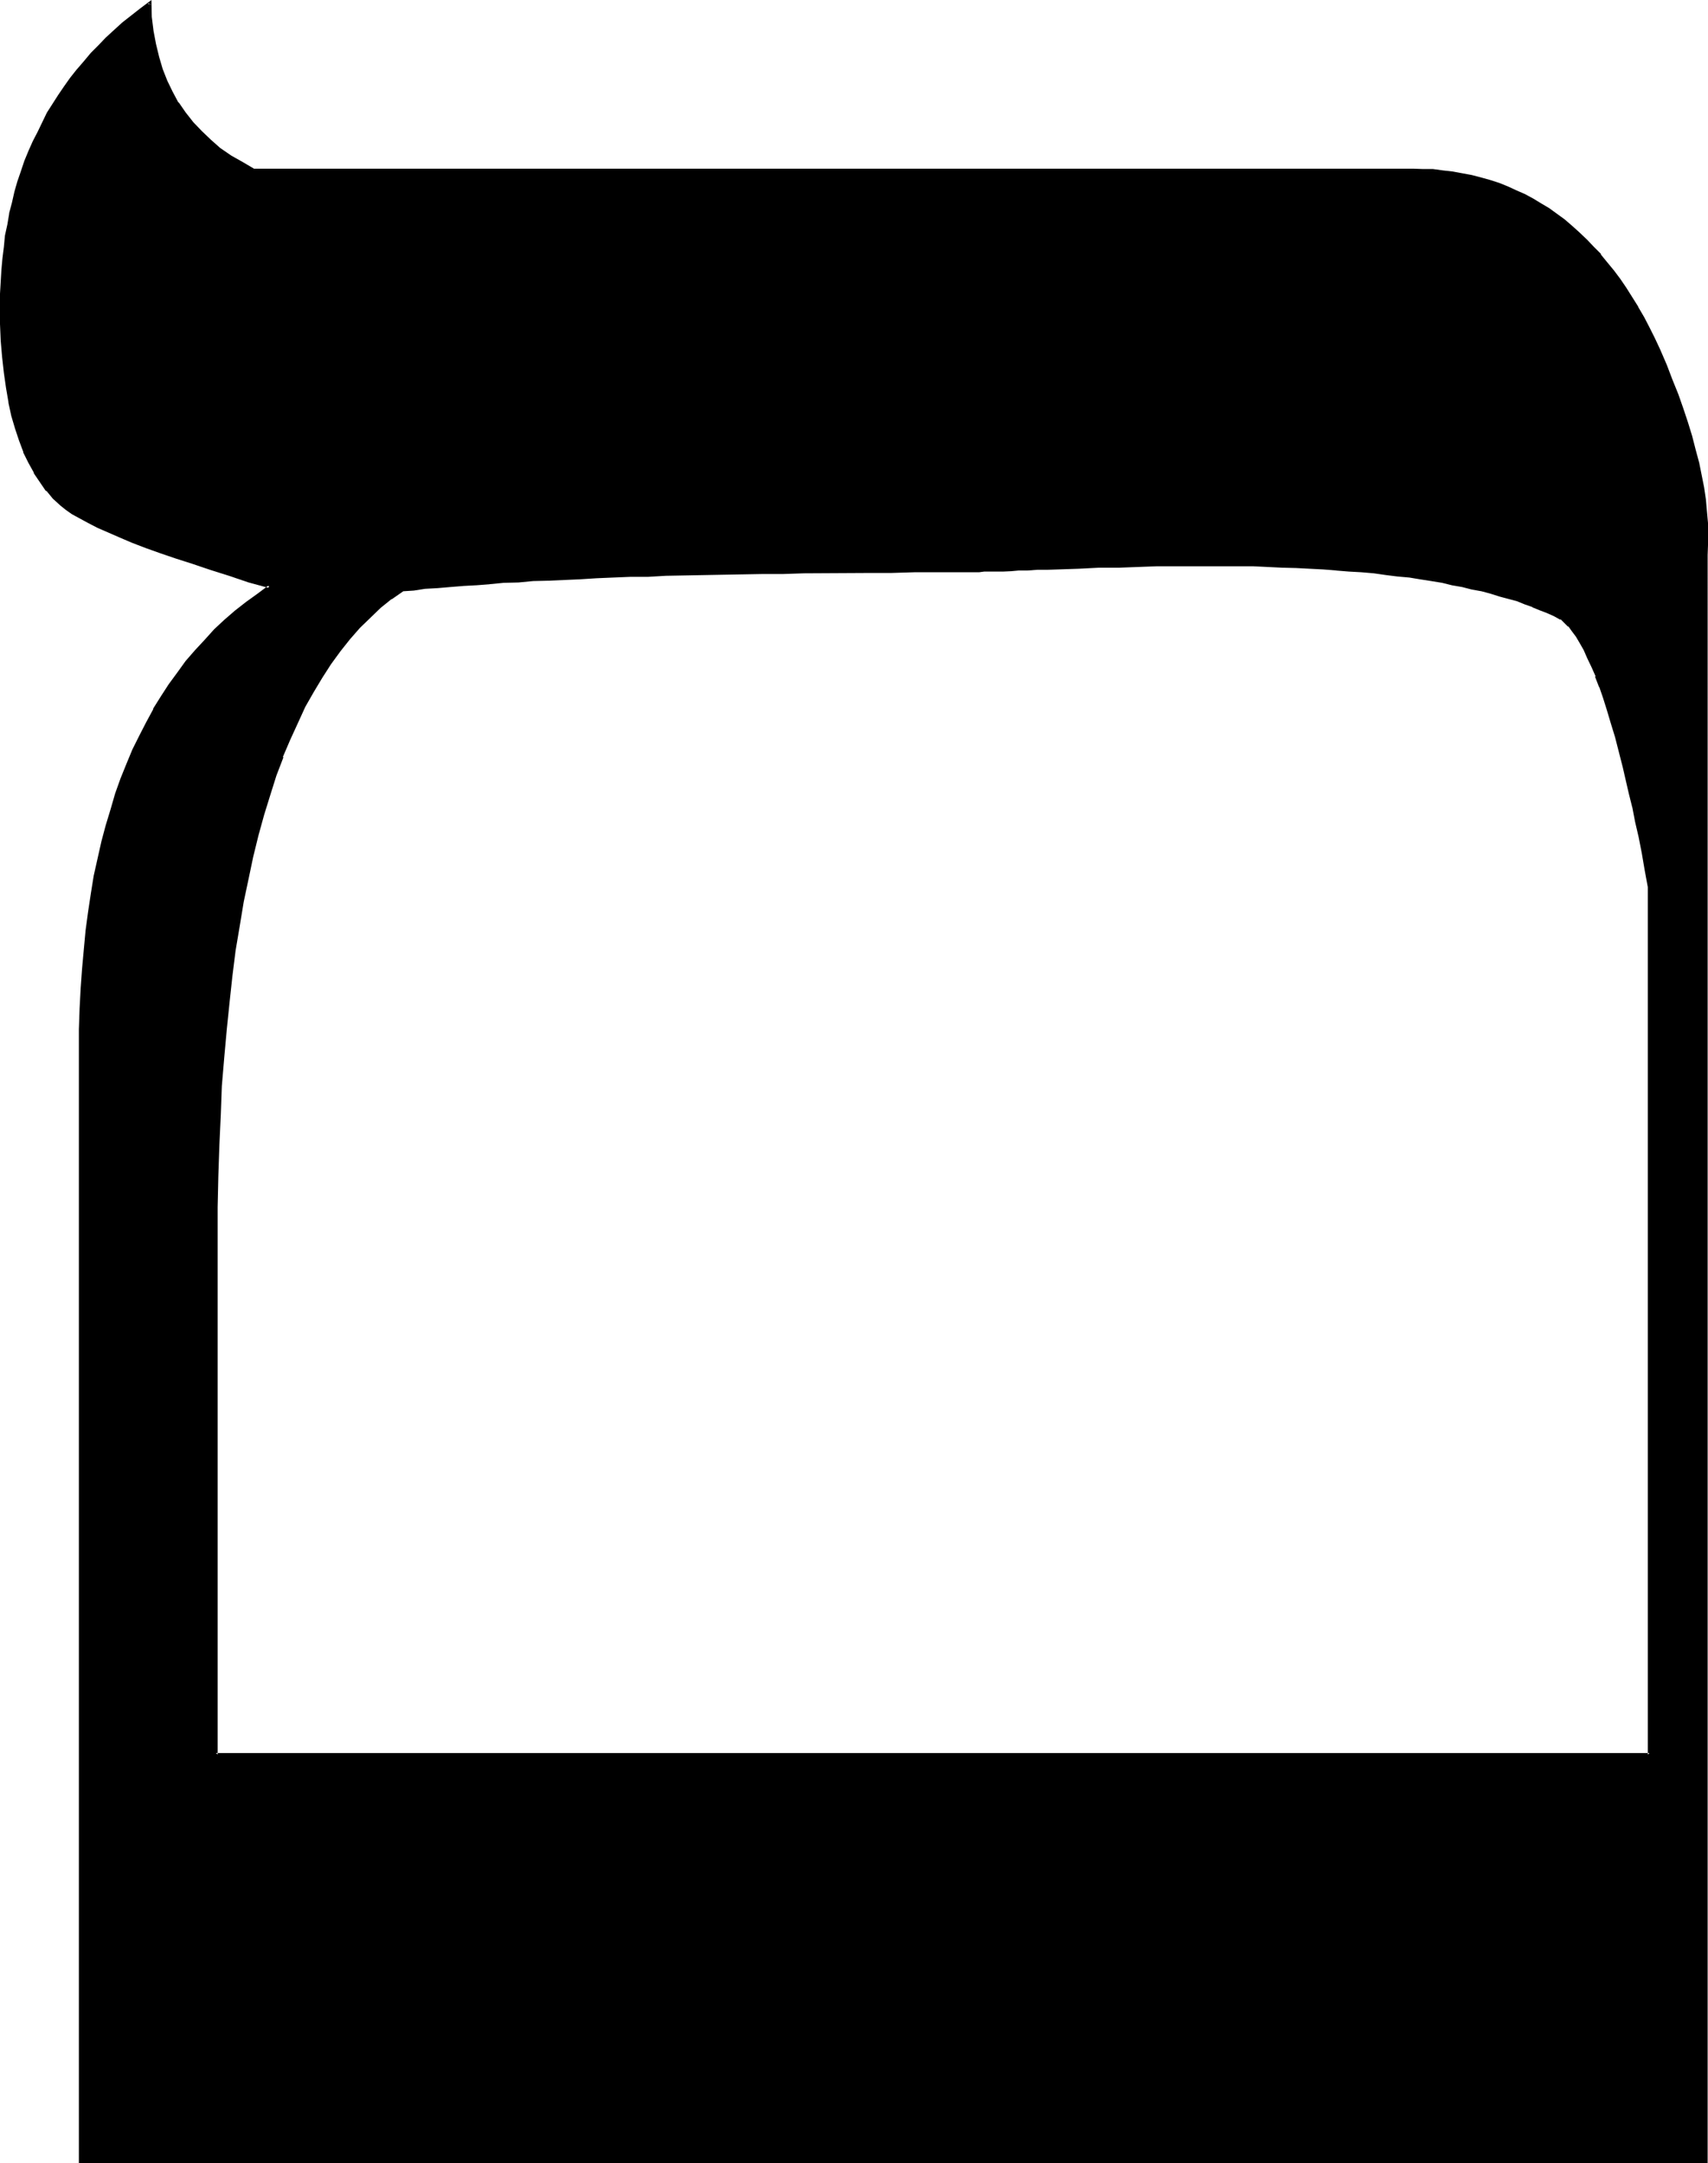 <?xml version="1.0" encoding="UTF-8" standalone="no"?>
<svg
   version="1.0"
   width="123.19mm"
   height="156.007mm"
   id="svg3"
   sodipodi:docname="Hebrew Mem (final) 1.wmf"
   xmlns:inkscape="http://www.inkscape.org/namespaces/inkscape"
   xmlns:sodipodi="http://sodipodi.sourceforge.net/DTD/sodipodi-0.dtd"
   xmlns="http://www.w3.org/2000/svg"
   xmlns:svg="http://www.w3.org/2000/svg">
  <sodipodi:namedview
     id="namedview3"
     pagecolor="#ffffff"
     bordercolor="#000000"
     borderopacity="0.25"
     inkscape:showpageshadow="2"
     inkscape:pageopacity="0.0"
     inkscape:pagecheckerboard="0"
     inkscape:deskcolor="#d1d1d1"
     inkscape:document-units="mm" />
  <defs
     id="defs1">
    <pattern
       id="WMFhbasepattern"
       patternUnits="userSpaceOnUse"
       width="6"
       height="6"
       x="0"
       y="0" />
  </defs>
  <path
     style="fill:#000000;fill-opacity:1;fill-rule:evenodd;stroke:none"
     d="M 58.848,478.272 V 338.016 l 0.192,-8.928 v -8.544 l 0.288,-8.448 0.384,-8.256 0.48,-8.064 0.48,-7.776 0.576,-7.584 0.864,-7.296 0.768,-7.2 0.96,-7.008 1.056,-6.624 1.248,-6.432 1.152,-6.432 1.248,-6.048 1.44,-5.76 1.632,-5.664 1.632,-5.472 1.824,-5.184 1.728,-4.992 1.92,-4.896 1.92,-4.512 2.304,-4.416 2.112,-4.032 2.4,-4.032 2.4,-3.648 2.592,-3.456 2.592,-3.36 2.784,-3.072 2.784,-2.784 2.88,-2.592 3.072,-2.592 3.072,-2.112 3.168,-0.288 3.072,-0.288 3.264,-0.384 3.456,-0.288 3.552,-0.288 3.552,-0.192 3.648,-0.288 3.936,-0.192 4.032,-0.288 4.032,-0.192 4.032,-0.384 4.32,-0.096 4.416,-0.192 4.512,-0.192 4.512,-0.096 4.704,-0.192 4.8,-0.192 4.896,-0.096 5.184,-0.192 h 4.992 l 5.376,-0.192 5.28,-0.096 5.472,-0.192 h 5.568 l 5.76,-0.192 h 5.856 5.76 l 6.144,-0.096 h 6.048 6.24 12.768 1.824 l 0.768,-0.192 h 1.152 1.152 1.44 1.632 l 1.632,-0.192 h 1.92 l 2.112,-0.096 h 2.112 l 2.4,-0.192 h 2.592 l 2.688,-0.192 2.784,-0.096 5.856,-0.192 5.664,-0.192 5.472,-0.192 5.184,-0.096 h 4.992 l 4.8,-0.192 h 4.512 4.416 4.224 4.128 l 4.128,0.192 h 4.032 l 3.84,0.096 3.84,0.192 3.744,0.192 3.744,0.288 3.552,0.192 3.36,0.288 3.552,0.384 3.264,0.288 3.36,0.288 3.264,0.384 3.072,0.48 3.072,0.48 2.88,0.48 2.976,0.48 2.88,0.48 2.688,0.48 2.592,0.672 2.592,0.576 2.592,0.672 2.496,0.672 4.608,1.44 2.112,0.672 2.112,0.768 2.112,0.864 1.92,0.768 1.92,0.96 1.824,0.96 1.152,0.864 0.96,1.056 1.152,1.344 1.056,1.44 0.96,1.824 1.152,1.92 0.96,2.208 1.152,2.496 1.152,2.592 1.152,2.88 0.96,3.072 1.152,3.264 0.96,3.552 1.056,3.648 1.152,4.032 0.96,4.224 0.96,3.552 0.864,3.552 0.768,3.936 0.96,4.032 0.864,4.128 0.768,4.416 0.864,4.32 0.96,4.704 v 236.64 z m 393.408,-382.848 -1.44,-3.072 -1.536,-2.976 -1.44,-2.688 -1.632,-2.784 -1.536,-2.592 -1.632,-2.592 -1.824,-2.4 -1.632,-2.4 -1.728,-2.304 -1.824,-2.112 -1.92,-1.92 -1.728,-2.112 -2.016,-1.728 -2.016,-1.824 -2.016,-1.728 -2.112,-1.44 -2.016,-1.536 -2.112,-1.44 -2.304,-1.248 -2.208,-1.152 -2.304,-1.152 -2.4,-0.96 -2.496,-0.96 -2.4,-0.768 -2.4,-0.864 -2.4,-0.48 -2.592,-0.672 -2.592,-0.48 -2.784,-0.288 -2.592,-0.192 -2.688,-0.096 H 385.152 69.216 l -3.264,-1.824 -3.168,-1.92 -2.976,-2.112 -2.592,-2.304 -2.592,-2.208 -2.208,-2.592 -2.112,-2.592 -1.92,-2.784 -1.632,-2.88 -1.44,-3.072 -1.344,-3.264 -1.056,-3.36 -0.864,-3.36 -0.672,-3.744 -0.288,-3.744 -0.192,-3.84 -2.592,1.728 -4.608,3.936 -2.304,1.92 -2.304,2.112 -2.016,2.112 -2.016,2.112 -1.92,2.112 -1.92,2.208 -1.632,2.304 -1.728,2.4 -1.632,2.304 -1.632,2.4 -1.44,2.4 -1.344,2.592 -1.248,2.592 -1.344,2.592 -1.056,2.592 -0.96,2.688 -1.056,2.784 -0.96,2.784 -0.768,2.88 -0.864,2.88 -0.576,2.976 -0.672,2.88 -0.48,3.072 -0.48,3.072 -0.288,3.168 -0.192,3.072 -0.288,3.264 v 3.264 l -0.192,3.36 0.192,4.896 0.096,4.608 0.384,4.416 0.288,4.32 0.672,4.032 0.576,3.936 0.96,3.552 1.056,3.552 0.96,3.264 1.248,3.168 1.344,2.976 1.44,2.496 1.632,2.592 1.728,2.304 1.824,2.112 1.92,1.92 1.44,1.152 1.824,1.152 1.92,1.056 2.208,1.344 2.592,1.152 2.976,1.44 3.072,1.248 3.36,1.344 3.744,1.44 3.84,1.44 4.32,1.44 4.608,1.632 4.8,1.632 5.184,1.632 5.28,1.632 5.664,1.536 -3.168,2.304 -3.072,2.304 -2.976,2.208 -2.88,2.592 -2.688,2.592 -2.784,2.784 -2.4,2.88 -2.592,2.88 -2.304,3.072 -2.4,3.264 -2.112,3.36 -2.112,3.456 -1.92,3.552 -1.824,3.552 -1.728,3.84 -1.632,3.84 -1.632,4.128 -1.632,4.032 -1.248,4.128 -1.344,4.416 -1.056,4.512 -0.96,4.512 -1.056,4.896 -0.96,4.608 -0.576,5.088 -0.864,4.992 -0.48,5.184 -0.48,5.28 -0.288,5.376 -0.384,5.472 v 5.664 l -0.096,5.856 V 589.248 H 465.12 V 151.296 l 0.192,-2.688 v -2.976 l -0.192,-3.072 -0.096,-3.072 -0.384,-3.168 -0.576,-3.264 -0.48,-3.36 -0.864,-3.456 -0.768,-3.552 -0.96,-3.744 -1.344,-3.648 -1.152,-3.744 -1.44,-3.84 -1.44,-4.032 -1.632,-4.128 z"
     id="path1" />
  <path
     style="fill:#000000;fill-opacity:1;fill-rule:evenodd;stroke:none"
     d="m 452.544,95.232 -1.44,-3.072 -1.44,-2.88 -1.44,-2.784 -1.632,-2.784 v -0.096 l -1.632,-2.592 -1.632,-2.592 -1.632,-2.4 -1.728,-2.304 -1.824,-2.208 -1.728,-2.112 v -0.192 l -1.92,-1.92 -1.824,-1.92 -2.112,-2.016 -1.92,-1.728 -2.112,-1.824 -2.112,-1.536 -2.112,-1.536 -2.112,-1.248 -2.208,-1.344 -2.304,-1.248 -2.208,-0.96 -2.496,-1.152 -2.4,-0.96 -2.4,-0.768 -2.4,-0.672 -2.592,-0.672 -2.592,-0.48 -2.592,-0.48 -2.592,-0.288 -2.784,-0.384 h -2.688 l -2.784,-0.096 H 69.216 L 69.408,46.08 66.144,44.16 63.072,42.432 60,40.32 l -2.592,-2.304 -2.4,-2.304 -2.4,-2.496 0.096,0.096 -2.112,-2.688 -1.92,-2.784 v 0.192 L 47.04,24.96 45.6,21.984 44.352,18.816 43.392,15.552 42.528,12 41.856,8.448 41.376,4.608 V 4.704 L 41.28,0 38.208,2.304 33.312,6.144 31.104,8.16 28.8,10.272 l -1.92,2.016 -2.112,2.112 -1.92,2.304 -1.824,2.112 -0.096,0.096 -1.824,2.304 -1.632,2.304 -1.632,2.4 -1.536,2.4 -1.536,2.4 -1.248,2.592 -1.248,2.592 -1.344,2.592 -1.152,2.592 -1.152,2.784 -0.96,2.88 -0.96,2.784 -0.768,2.688 -0.672,2.976 -0.768,2.88 v 0.192 L 2.016,61.152 1.344,64.224 1.056,67.296 0.672,70.368 0.384,73.536 0.192,76.8 0,80.064 v 3.36 4.896 l 0.192,4.608 0.384,4.416 0.48,4.32 0.576,4.032 0.672,3.936 v 0.192 l 0.768,3.552 1.056,3.552 1.056,3.168 1.152,3.072 v 0.192 l 1.44,2.88 1.44,2.592 v 0.192 l 1.632,2.4 1.632,2.4 h 0.192 l 1.728,2.112 2.112,1.92 1.44,1.152 1.632,1.152 2.112,1.152 2.304,1.248 2.592,1.344 2.88,1.248 3.072,1.344 3.36,1.44 3.744,1.44 4.032,1.44 4.224,1.44 4.512,1.44 4.8,1.632 5.184,1.632 5.376,1.824 5.664,1.536 -0.192,-0.768 -3.072,2.304 -3.072,2.208 -3.072,2.4 -2.88,2.496 -2.784,2.592 -2.592,2.88 -2.592,2.784 -2.592,2.976 -2.208,3.072 -2.4,3.264 -2.112,3.264 -2.112,3.36 v 0.192 l -1.92,3.552 -1.824,3.552 -1.92,3.84 -1.632,3.936 -1.632,4.032 -1.44,4.032 -1.248,4.32 -1.344,4.416 -1.152,4.32 -1.056,4.704 -1.056,4.704 -0.768,4.8 -0.768,5.088 -0.672,4.992 -0.48,5.184 -0.48,5.28 -0.384,5.376 -0.288,5.472 -0.192,5.664 v 5.856 303.168 h 444 V 151.296 l 0.096,-2.688 v -2.976 -3.072 l -0.288,-3.168 -0.288,-3.264 -0.48,-3.264 -0.672,-3.36 -0.672,-3.36 -0.96,-3.552 -0.96,-3.744 -1.152,-3.744 -1.248,-3.744 -1.344,-3.84 -1.632,-4.032 -1.536,-4.032 -1.824,-4.224 -0.672,0.288 1.824,4.224 1.632,4.032 -0.192,-0.096 1.632,4.032 1.248,3.84 1.344,3.84 1.152,3.744 0.96,3.552 0.96,3.552 0.576,3.552 v -0.096 l 0.672,3.36 0.48,3.264 0.384,3.168 0.288,3.072 v 3.072 2.976 l -0.192,2.688 v 437.952 l 0.48,-0.48 H 21.888 l 0.48,0.48 v -302.784 -5.856 l 0.096,-5.664 0.384,-5.472 0.288,-5.376 0.48,-5.184 0.48,-5.184 0.672,-5.088 0.768,-4.896 0.864,-4.8 0.96,-4.704 1.152,-4.512 1.152,-4.608 1.248,-4.32 1.248,-4.224 1.536,-4.128 v 0.096 l 1.536,-4.032 1.632,-3.84 1.824,-3.936 1.728,-3.552 2.112,-3.552 1.92,-3.36 2.112,-3.264 2.496,-3.168 2.208,-3.072 2.4,-2.976 2.592,-2.88 2.784,-2.784 2.784,-2.592 2.88,-2.592 h -0.192 l 3.072,-2.208 3.072,-2.304 3.936,-2.592 -6.72,-2.112 -5.28,-1.536 -4.992,-1.632 -4.896,-1.632 -4.512,-1.44 -4.32,-1.44 -3.936,-1.44 -3.648,-1.536 -3.456,-1.44 v 0.192 l -3.072,-1.44 -2.88,-1.344 -2.592,-1.056 -2.304,-1.344 h 0.192 l -2.112,-1.152 -1.632,-1.152 -1.44,-1.056 -1.92,-1.92 -1.92,-2.112 0.096,0.096 -1.728,-2.4 -1.632,-2.4 -1.44,-2.784 -1.248,-2.88 v 0.192 L 6.048,120 4.896,116.544 3.936,113.184 3.072,109.44 2.496,105.6 1.824,101.568 1.344,97.344 1.056,92.832 v 0.096 L 0.864,88.32 v -4.896 -3.36 L 1.056,76.8 1.152,73.536 v 0.192 l 0.384,-3.264 0.288,-3.168 0.48,-3.072 0.48,-2.976 0.48,-2.976 v 0.096 L 4.128,55.296 4.704,52.608 5.568,49.632 6.528,46.944 7.488,44.16 8.64,41.568 H 8.448 l 1.248,-2.688 1.152,-2.592 1.344,-2.592 1.44,-2.496 1.44,-2.4 1.44,-2.4 1.632,-2.4 1.824,-2.304 1.728,-2.304 h -0.192 l 2.016,-2.208 1.92,-2.112 1.92,-2.112 2.112,-2.112 2.208,-2.112 2.112,-1.92 4.896,-3.84 2.4,-1.824 -0.672,-0.288 0.192,3.84 0.48,3.744 0.672,3.744 0.768,3.552 0.96,3.168 v 0.192 l 1.344,3.264 h 0.096 l 1.536,3.072 1.536,2.88 2.016,2.784 2.112,2.688 2.208,2.592 2.592,2.304 2.784,2.208 2.88,2.112 3.072,1.92 h 0.192 l 3.36,1.824 h 315.936 l 2.784,0.192 h 2.688 -0.096 l 2.688,0.288 2.592,0.288 2.592,0.48 2.592,0.48 2.4,0.672 2.592,0.672 2.4,0.768 h -0.096 l 2.4,0.96 2.304,1.056 2.4,1.056 2.208,1.152 h -0.096 l 2.208,1.344 2.112,1.44 2.112,1.44 2.112,1.44 2.112,1.632 1.92,1.92 1.92,1.824 1.824,1.92 1.92,2.112 1.728,2.112 1.824,2.208 1.632,2.304 1.728,2.4 1.632,2.592 1.632,2.592 1.632,2.688 1.44,2.976 1.44,2.688 1.44,3.072 z"
     id="path2" />
  <path
     style="fill:#000000;fill-opacity:1;fill-rule:evenodd;stroke:none"
     d="m 58.848,477.888 0.48,0.384 v -140.256 -8.928 l 0.192,-8.544 0.288,-8.448 0.384,-8.256 0.288,-8.064 v 0.192 l 0.672,-7.968 0.672,-7.392 0.768,-7.488 0.768,-7.104 0.864,-6.912 1.152,-6.816 1.056,-6.432 1.344,-6.336 1.248,-5.952 1.44,-5.856 1.536,-5.568 1.728,-5.568 1.632,-5.184 1.92,-4.992 h -0.192 l 2.016,-4.704 2.112,-4.608 2.016,-4.416 2.304,-4.032 2.304,-3.84 2.4,-3.744 2.592,-3.552 2.592,-3.264 2.688,-3.072 2.784,-2.688 2.88,-2.784 2.976,-2.4 v 0.096 l 3.168,-2.208 h -0.096 l 2.976,-0.192 3.072,-0.48 3.456,-0.192 3.36,-0.288 3.552,-0.288 h -0.096 l 3.552,-0.192 h 0.096 l 3.744,-0.288 h -0.192 l 3.936,-0.384 4.032,-0.096 4.032,-0.384 4.032,-0.096 8.736,-0.384 4.512,-0.288 4.512,-0.192 4.704,-0.192 h 4.8 l 4.896,-0.288 15.552,-0.288 10.752,-0.192 h 5.568 l 5.76,-0.192 17.76,-0.096 h 6.048 l 6.24,-0.192 h 14.592 0.768 1.152 1.152 l 1.44,-0.192 h 1.632 1.632 1.92 l 2.112,-0.096 2.112,-0.192 h 2.4 l 2.592,-0.192 h 2.688 l 8.64,-0.288 5.664,-0.288 h 5.472 l 10.176,-0.384 h 9.312 8.64 8.256 l 7.872,0.384 3.84,0.096 3.744,0.192 3.744,0.192 3.552,0.288 h -0.192 l 3.552,0.288 3.456,0.192 3.36,0.288 3.36,0.48 3.072,0.384 3.264,0.288 2.88,0.48 3.072,0.48 2.976,0.48 2.688,0.672 2.784,0.48 2.592,0.672 2.688,0.48 2.496,0.672 2.4,0.768 4.704,1.248 2.112,0.864 2.208,0.768 H 417.6 l 2.112,0.864 2.016,0.768 1.92,0.864 1.728,0.96 v -0.192 l 0.96,0.96 1.152,1.152 v -0.192 l 0.96,1.344 1.152,1.536 0.96,1.632 1.152,2.016 0.96,2.208 1.152,2.4 1.152,2.592 h -0.192 l 1.152,2.976 V 187.2 l 1.056,3.072 1.056,3.36 1.056,3.552 1.152,3.744 2.112,8.256 0.768,3.36 0.864,3.744 0.96,3.84 v -0.096 l 0.768,4.032 0.96,4.128 0.864,4.416 0.768,4.512 0.864,4.704 v -0.192 236.64 l 0.48,-0.384 H 58.848 L 58.56,478.56 H 449.952 V 241.632 l -0.768,-4.704 -0.864,-4.512 -0.768,-4.32 -0.96,-4.032 -0.864,-4.032 v -0.192 l -0.96,-3.744 -0.768,-3.648 -0.864,-3.648 -2.016,-8.064 -1.152,-3.84 -1.152,-3.552 -0.96,-3.264 -1.152,-3.072 -1.152,-2.88 -1.056,-2.592 -1.056,-2.4 -1.056,-2.304 -1.152,-1.92 v -0.192 l -0.96,-1.632 -1.152,-1.536 -1.152,-1.344 -1.152,-1.152 -0.96,-0.96 -1.92,-0.768 -1.92,-0.96 -1.92,-0.864 -2.112,-0.768 -2.112,-0.864 -2.304,-0.768 -4.512,-1.248 -2.4,-0.864 -2.592,-0.672 -2.592,-0.48 -2.784,-0.576 -2.688,-0.48 -2.784,-0.672 -2.88,-0.48 -3.072,-0.48 -2.88,-0.48 -3.264,-0.384 -3.264,-0.288 -3.168,-0.48 -3.456,-0.288 -3.36,-0.192 -3.552,-0.288 -3.552,-0.384 -3.744,-0.192 -3.744,-0.096 -3.84,-0.192 -7.872,-0.288 h -8.256 -8.64 -9.312 l -10.176,0.288 h -5.472 l -5.664,0.192 -8.64,0.48 h -2.688 l -2.592,0.192 h -2.4 l -2.112,0.096 -2.112,0.192 h -1.92 -1.632 -1.632 l -1.44,0.192 h -1.152 -1.152 -0.768 -14.592 l -6.24,0.096 h -6.048 l -17.76,0.192 h -5.76 l -5.568,0.192 -10.752,0.096 -15.552,0.384 -4.896,0.288 h -4.8 l -4.704,0.192 -4.512,0.096 -4.512,0.384 -8.736,0.288 -4.032,0.192 -4.032,0.288 -4.032,0.192 -3.936,0.288 -3.648,0.384 -3.552,0.096 -3.552,0.384 -3.456,0.288 -3.264,0.192 -3.168,0.48 -3.072,0.096 -3.264,2.304 v 0.192 l -3.072,2.4 -2.88,2.592 -2.88,2.88 -2.784,3.072 -2.592,3.264 -2.592,3.552 -2.4,3.744 -2.4,3.84 -2.112,4.224 -2.304,4.32 -1.92,4.512 -1.92,4.896 -1.92,4.992 -1.632,5.184 -1.824,5.472 -1.44,5.664 -1.44,5.856 -1.344,6.144 -1.248,6.24 -1.152,6.624 -1.152,6.624 -0.768,7.008 -0.768,7.104 -0.864,7.392 -0.672,7.584 -0.576,7.776 -0.384,8.064 -0.288,8.256 -0.288,8.448 -0.192,8.544 v 8.928 140.544 z"
     id="path3" />
</svg>
